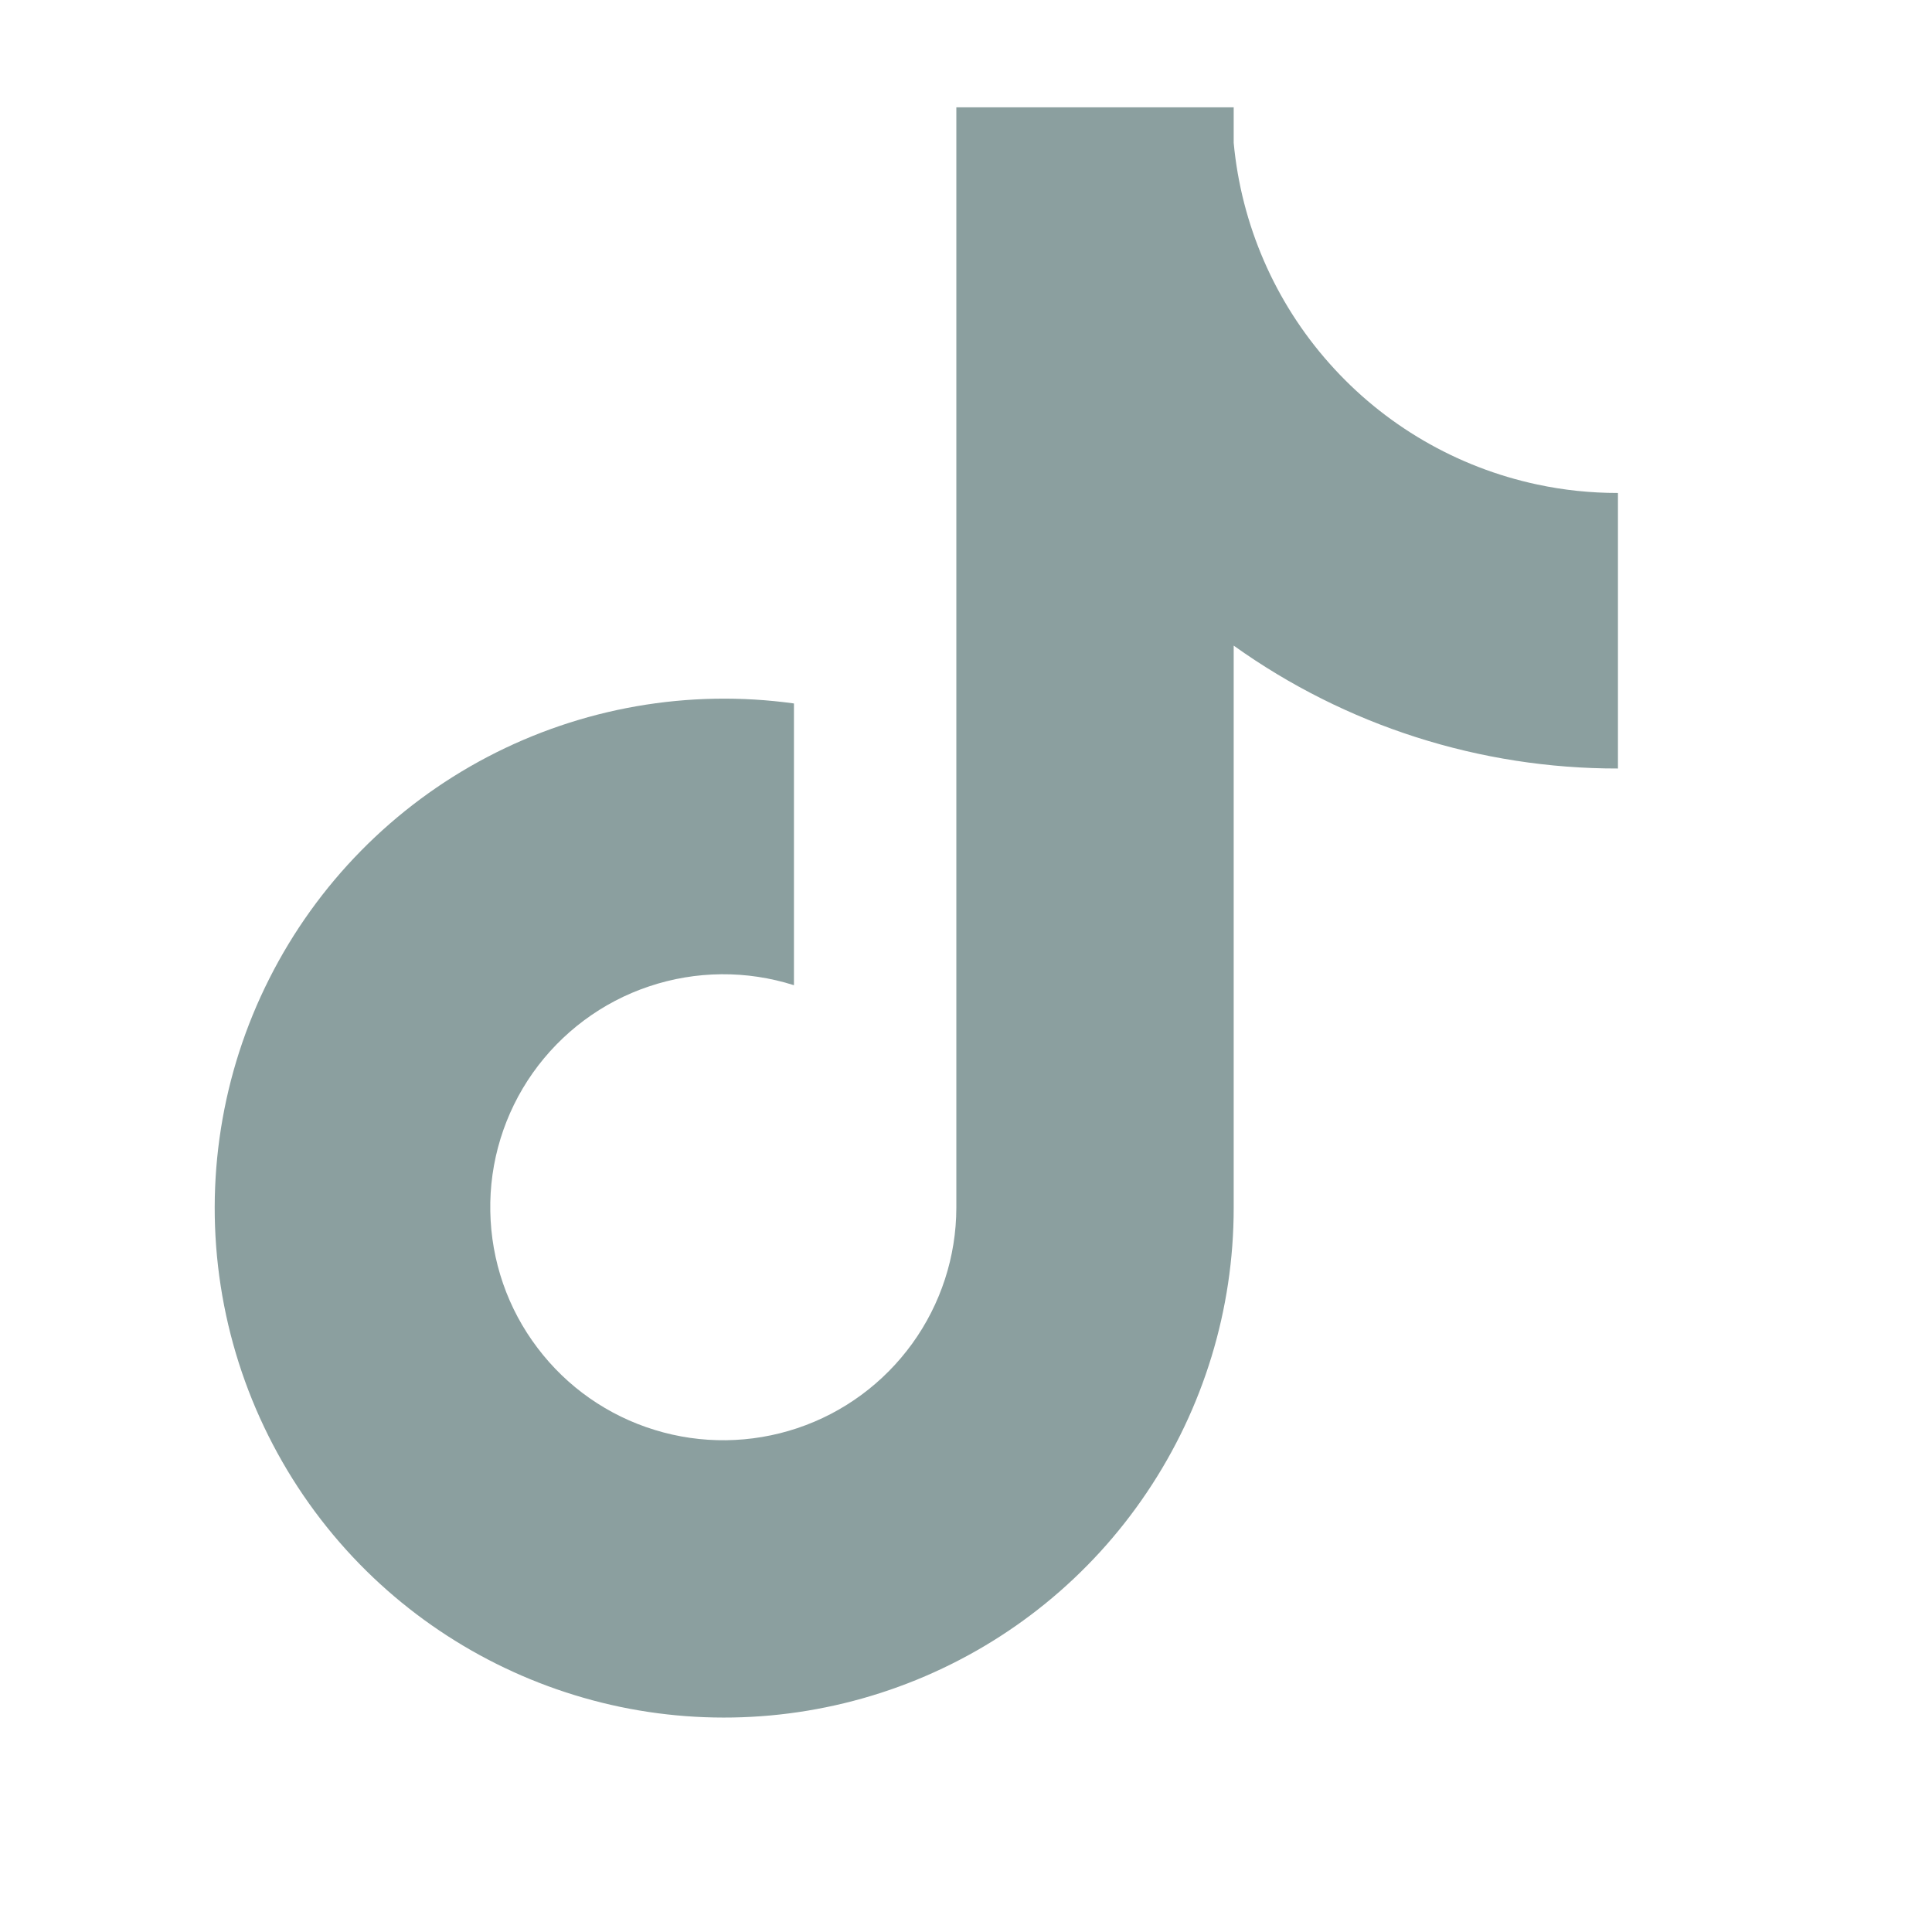 <svg width="18" height="18" viewBox="0 0 18 18" fill="none" xmlns="http://www.w3.org/2000/svg">
<g clip-path="url(#clip0_22_23)">
<path d="M14.322 4.514C13.572 4.354 12.894 3.959 12.386 3.386C11.877 2.814 11.565 2.093 11.494 1.331V1H8.91V11.254C8.909 11.708 8.765 12.15 8.499 12.518C8.233 12.886 7.859 13.162 7.428 13.306C6.998 13.45 6.533 13.456 6.099 13.322C5.665 13.189 5.284 12.923 5.01 12.561C4.73 12.194 4.576 11.747 4.568 11.286C4.559 10.825 4.698 10.373 4.964 9.996C5.231 9.619 5.61 9.336 6.047 9.19C6.484 9.043 6.957 9.039 7.397 9.179V6.554C6.416 6.418 5.418 6.593 4.542 7.052C3.665 7.512 2.955 8.234 2.509 9.118C2.063 10.001 1.905 11.002 2.056 11.98C2.207 12.958 2.66 13.865 3.351 14.573C4.011 15.248 4.856 15.71 5.78 15.903C6.704 16.095 7.664 16.007 8.538 15.651C9.412 15.295 10.16 14.687 10.686 13.903C11.213 13.12 11.494 12.198 11.494 11.255V6.015C12.538 6.762 13.79 7.162 15.074 7.16V4.593C14.821 4.593 14.569 4.567 14.322 4.514Z" fill="#8B9F9F"/>
</g>
<defs>
<clipPath id="clip0_22_23">
<rect width="18" height="18" fill="white"/>
</clipPath>
</defs>
</svg>
